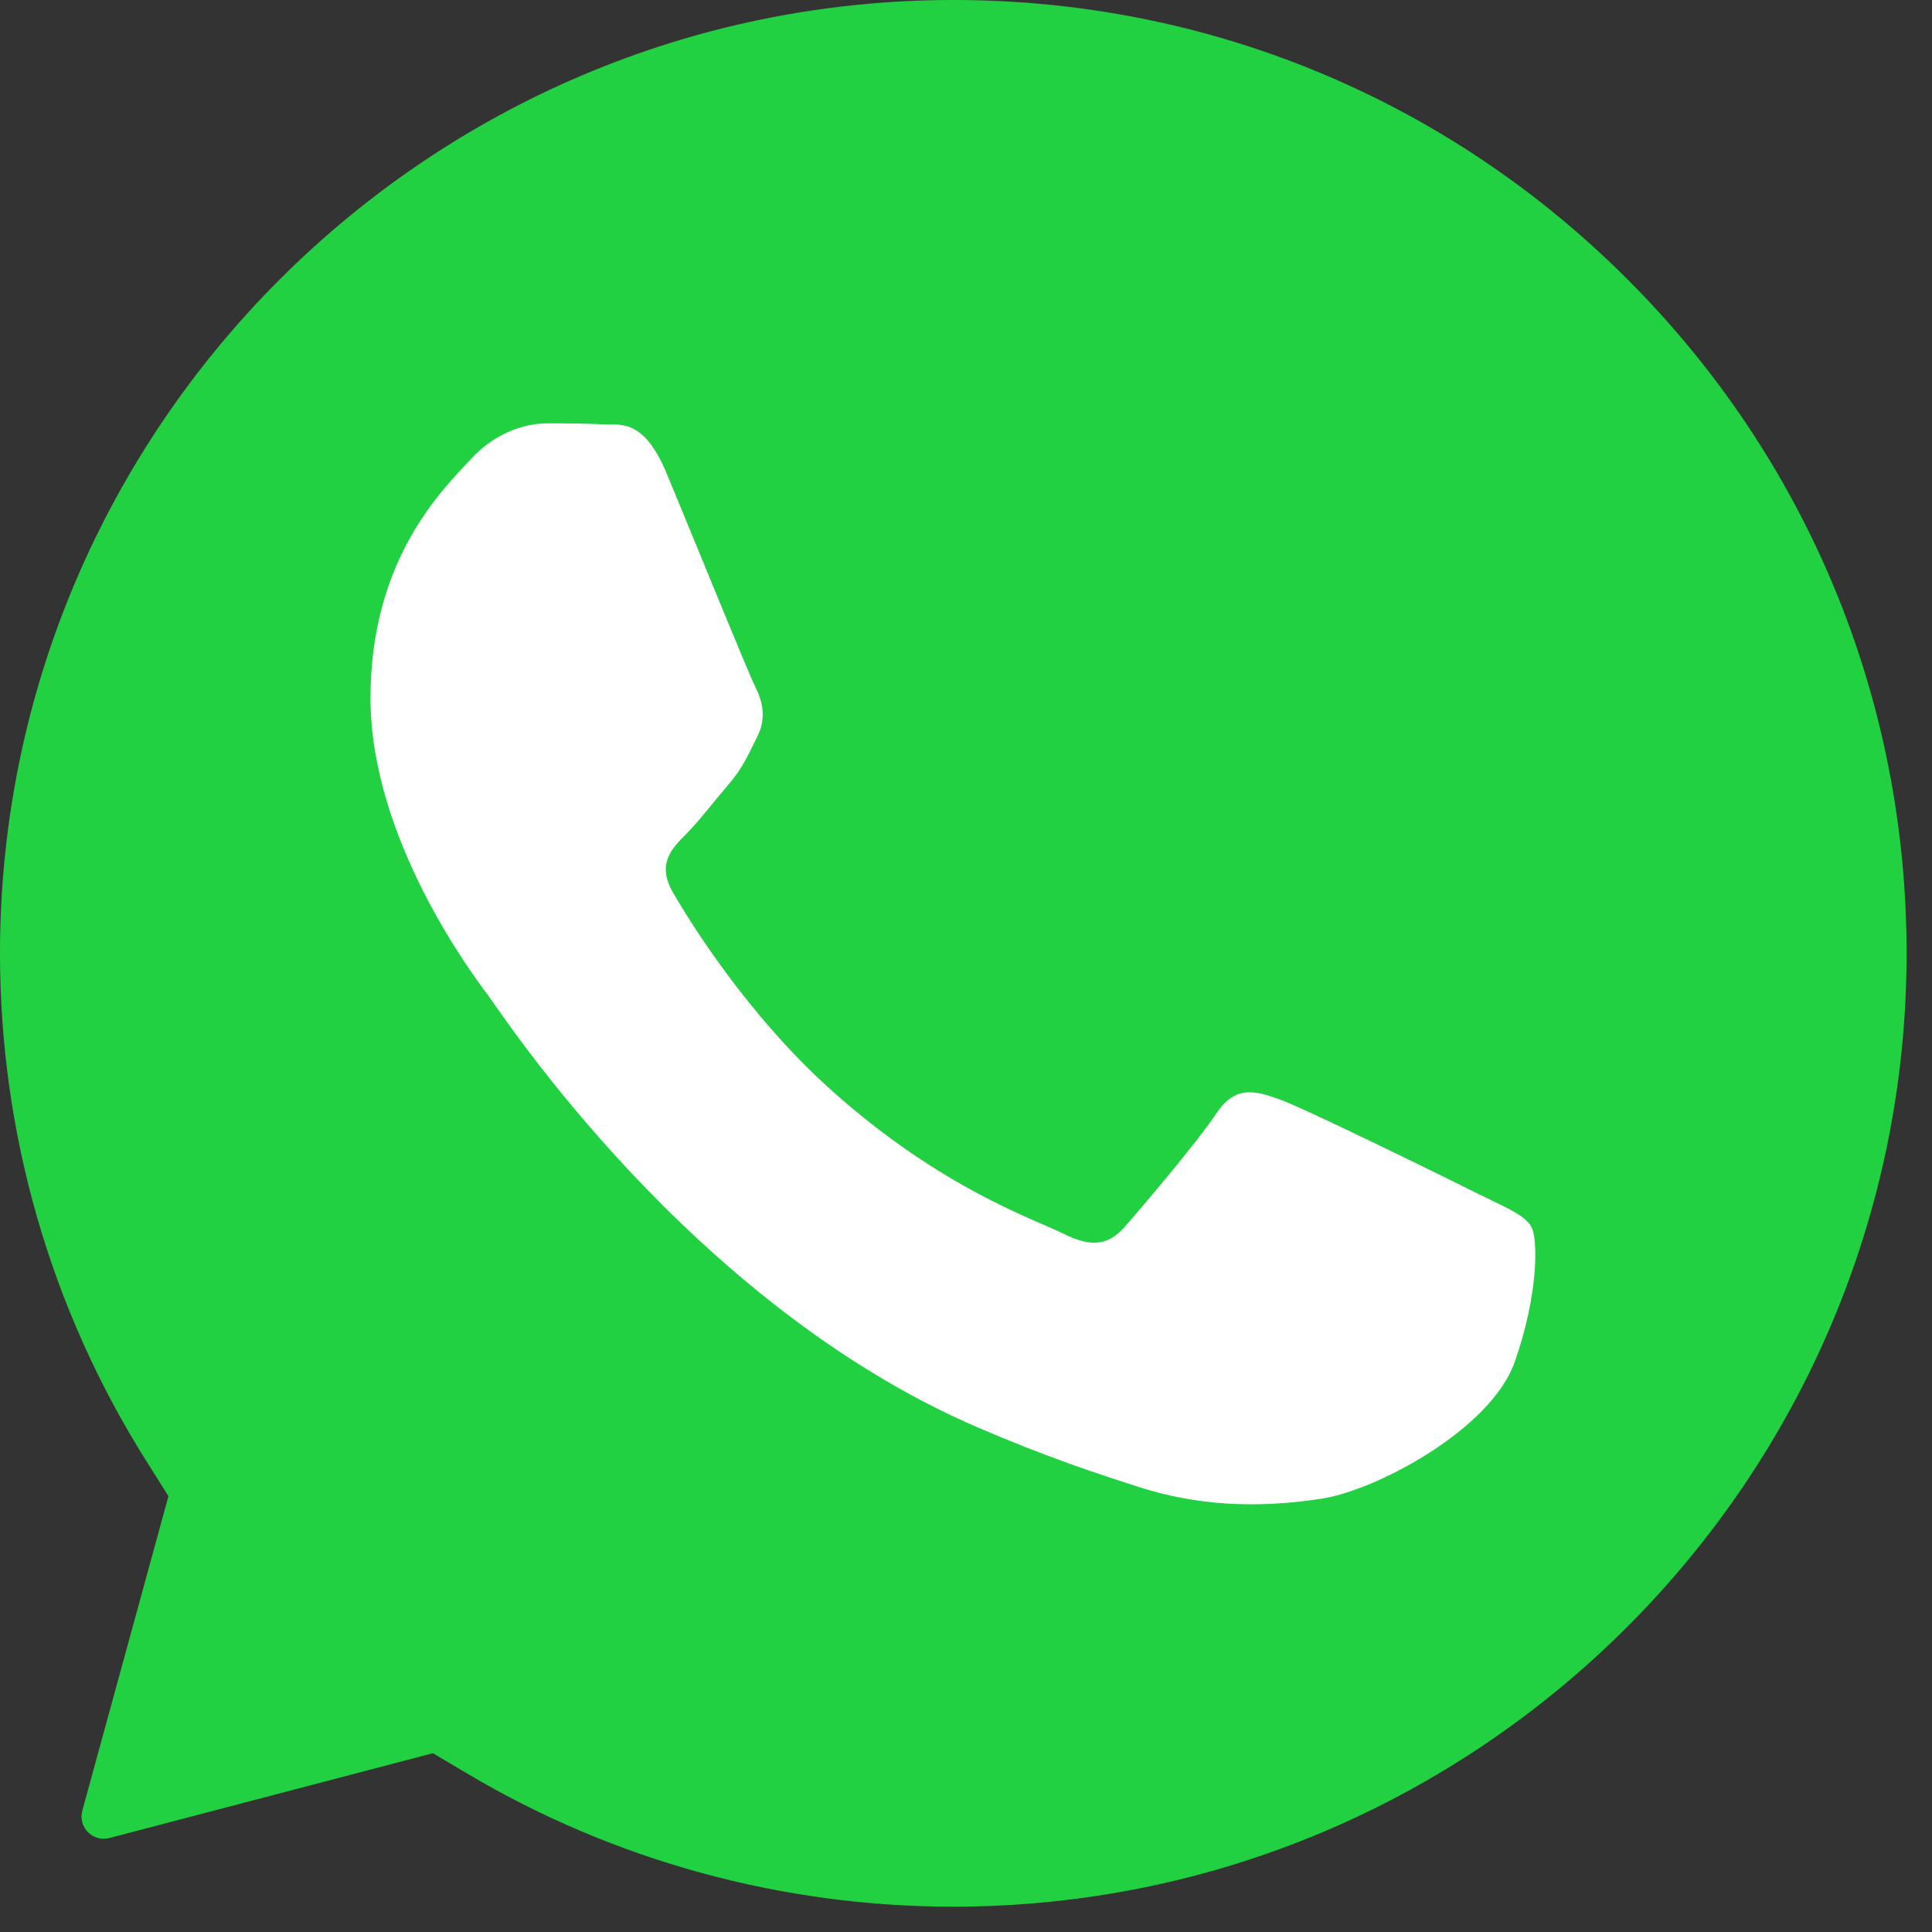 <svg xmlns="http://www.w3.org/2000/svg" width="26" height="26" viewBox="0 0 26 26" fill="none"><rect x="0" y="0" width="26" height="26" fill="#333333" stroke="none"/><path fill-rule="evenodd" clip-rule="evenodd" d="M12.829 25.659H12.824C10.522 25.659 8.264 25.04 6.295 23.872L5.826 23.594L1.473 24.735C1.25 24.794 1.047 24.589 1.108 24.366L2.267 20.135L1.961 19.649C0.677 17.607 -0.001 15.247 1.02582e-06 12.824C0.003 5.753 5.758 -9.53674e-05 12.834 -9.53674e-05C16.261 0.001 19.482 1.337 21.904 3.761C24.326 6.185 25.66 9.408 25.658 12.834C25.655 19.906 19.9 25.659 12.829 25.659Z" fill="#22D141"></path><path fill-rule="evenodd" clip-rule="evenodd" d="M19.866 16.053C19.481 15.86 17.584 14.928 17.231 14.799C16.877 14.67 16.62 14.606 16.363 14.992C16.106 15.378 15.367 16.246 15.142 16.504C14.917 16.761 14.692 16.793 14.306 16.6C13.921 16.407 12.678 16 11.205 14.687C10.059 13.664 9.284 12.402 9.059 12.016C8.835 11.63 9.036 11.421 9.229 11.229C9.402 11.056 9.614 10.779 9.807 10.553C10 10.328 10.064 10.167 10.193 9.91C10.321 9.653 10.257 9.428 10.161 9.235C10.064 9.042 9.293 7.144 8.972 6.372C8.659 5.62 8.341 5.722 8.104 5.71C7.879 5.699 7.622 5.697 7.365 5.697C7.107 5.697 6.69 5.793 6.336 6.179C5.983 6.565 4.986 7.498 4.986 9.395C4.986 11.293 6.368 13.127 6.561 13.384C6.754 13.641 9.281 17.535 13.149 19.206C14.07 19.603 14.788 19.84 15.348 20.018C16.272 20.311 17.113 20.27 17.777 20.17C18.518 20.06 20.059 19.238 20.381 18.337C20.702 17.436 20.702 16.665 20.605 16.504C20.509 16.343 20.252 16.246 19.866 16.053" fill="white"></path></svg>